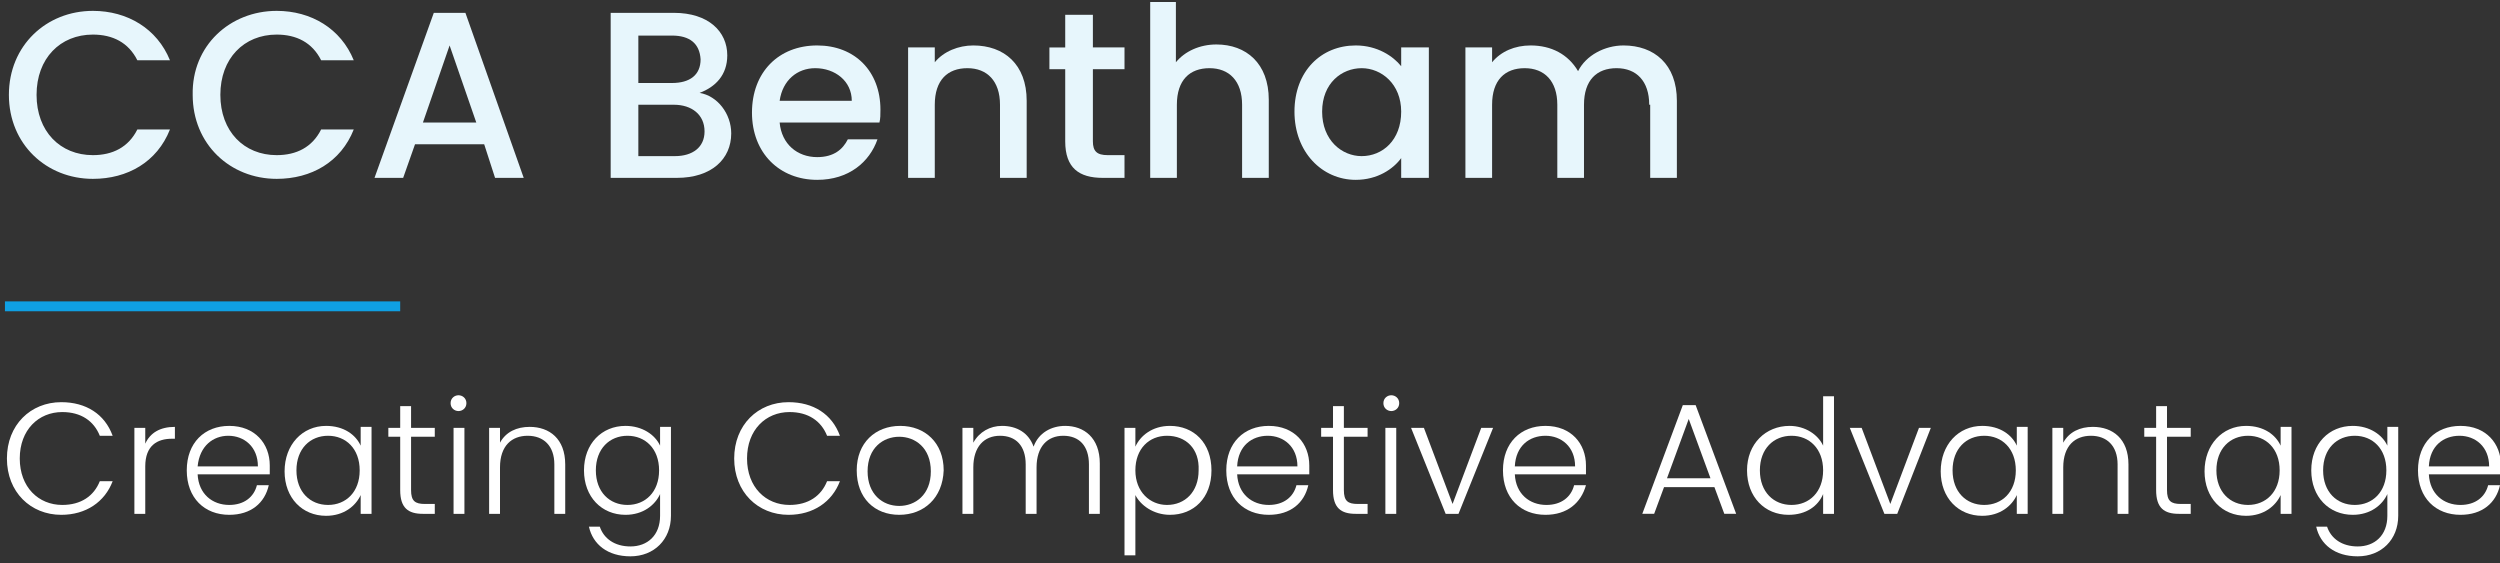 <?xml version="1.0" encoding="utf-8"?>
<svg version="1.1" id="Layer_1" xmlns="http://www.w3.org/2000/svg" xmlns:xlink="http://www.w3.org/1999/xlink" x="0px" y="0px"
	 viewBox="0 0 253 57" style="enable-background:new 0 0 253 57;" xml:space="preserve">
<rect x="0" y="0" width="253" height="57" fill="#333333" stroke="none"/>
<style type="text/css">
	.st0{enable-background:new    ;}
	.st1{fill:#E7F6FC;}
	.st2{fill:#FFFFFF;}
	.st3{fill-rule:evenodd;clip-rule:evenodd;fill:#0FA0E4;}
</style>
<g id="Symbols">
	<g id="Footer-_x2F_-Legal-_x2F_-Desktop" transform="translate(-148, -23)">
		<g id="Group" transform="translate(148, 16)">
			<g id="Logo">
				<g class="st0">
					<path class="st1" d="M9.4,8.1c3.5,0,6.5,1.8,7.8,5h-3.3c-0.9-1.8-2.5-2.6-4.5-2.6c-3.3,0-5.7,2.4-5.7,6.1s2.4,6.1,5.7,6.1
						c2,0,3.6-0.8,4.5-2.6h3.3c-1.3,3.3-4.3,5-7.8,5c-4.7,0-8.5-3.5-8.5-8.5C0.9,11.6,4.7,8.1,9.4,8.1z"/>
					<path class="st1" d="M28,8.1c3.5,0,6.5,1.8,7.8,5h-3.3c-0.9-1.8-2.5-2.6-4.5-2.6c-3.3,0-5.7,2.4-5.7,6.1s2.4,6.1,5.7,6.1
						c2,0,3.6-0.8,4.5-2.6h3.3c-1.3,3.3-4.3,5-7.8,5c-4.7,0-8.5-3.5-8.5-8.5C19.4,11.6,23.3,8.1,28,8.1z"/>
					<path class="st1" d="M49,21.6h-7L40.8,25h-2.9l6-16.7h3.2L53,25h-2.9L49,21.6z M45.5,11.6l-2.7,7.8h5.4L45.5,11.6z"/>
					<path class="st1" d="M68.5,25h-6.7V8.3h6.4c3.5,0,5.4,1.9,5.4,4.3c0,2-1.2,3.2-2.8,3.8c1.8,0.3,3.2,2.1,3.2,4.1
						C74,23.1,72,25,68.5,25z M68,10.6h-3.4v4.8H68c1.8,0,2.9-0.8,2.9-2.4C70.8,11.4,69.8,10.6,68,10.6z M68.2,17.6h-3.6v5.2h3.7
						c1.8,0,3-0.9,3-2.5C71.3,18.6,70,17.6,68.2,17.6z"/>
					<path class="st1" d="M82.7,25.2c-3.8,0-6.6-2.7-6.6-6.8s2.7-6.8,6.6-6.8c3.8,0,6.4,2.6,6.4,6.5c0,0.5,0,0.9-0.1,1.3H78.9
						c0.2,2.2,1.8,3.5,3.8,3.5c1.7,0,2.6-0.8,3.1-1.8h3C88,23.4,85.9,25.2,82.7,25.2z M78.9,17.2h7.3c0-2-1.7-3.3-3.7-3.3
						C80.7,13.9,79.2,15.1,78.9,17.2z"/>
					<path class="st1" d="M101.2,17.6c0-2.4-1.3-3.7-3.3-3.7c-2,0-3.3,1.2-3.3,3.7V25h-2.7V11.8h2.7v1.5c0.9-1.1,2.4-1.7,3.9-1.7
						c3.1,0,5.4,1.9,5.4,5.6V25h-2.7V17.6z"/>
					<path class="st1" d="M107.8,14h-1.6v-2.2h1.6V8.5h2.8v3.3h3.2V14h-3.2v7.3c0,1,0.4,1.4,1.5,1.4h1.7V25h-2.2
						c-2.4,0-3.8-1-3.8-3.7V14z"/>
					<path class="st1" d="M116.3,7.2h2.7v6.1c0.9-1.1,2.4-1.8,4.1-1.8c3,0,5.3,1.9,5.3,5.6V25h-2.7v-7.4c0-2.4-1.3-3.7-3.3-3.7
						c-2,0-3.3,1.2-3.3,3.7V25h-2.7V7.2z"/>
					<path class="st1" d="M137.2,11.6c2.2,0,3.8,1.1,4.6,2.1v-1.9h2.8V25h-2.8v-2c-0.8,1.1-2.4,2.2-4.6,2.2c-3.4,0-6.2-2.8-6.2-6.9
						C131,14.2,133.7,11.6,137.2,11.6z M137.8,13.9c-2,0-4,1.5-4,4.4s2,4.5,4,4.5c2.1,0,4-1.6,4-4.5
						C141.8,15.5,139.8,13.9,137.8,13.9z"/>
					<path class="st1" d="M166.9,17.6c0-2.4-1.3-3.7-3.3-3.7c-2,0-3.3,1.2-3.3,3.7V25h-2.7v-7.4c0-2.4-1.3-3.7-3.3-3.7
						c-2,0-3.3,1.2-3.3,3.7V25h-2.7V11.8h2.7v1.5c0.9-1.1,2.3-1.7,3.9-1.7c2.1,0,3.8,0.9,4.8,2.6c0.8-1.6,2.7-2.6,4.6-2.6
						c3.1,0,5.4,1.9,5.4,5.6V25h-2.7V17.6z"/>
				</g>
				<g class="st0">
					<path class="st2" d="M6.2,47.7c2.5,0,4.4,1.2,5.2,3.4h-1.3c-0.6-1.5-1.9-2.4-3.8-2.4c-2.4,0-4.3,1.8-4.3,4.7
						c0,2.9,1.9,4.7,4.3,4.7c1.9,0,3.2-0.9,3.8-2.4h1.3c-0.8,2.1-2.7,3.4-5.2,3.4c-3.1,0-5.5-2.3-5.5-5.7S3.1,47.7,6.2,47.7z"/>
					<path class="st2" d="M14.7,59h-1.1v-8.7h1.1v1.6c0.5-1.1,1.5-1.7,3-1.7v1.2h-0.3c-1.5,0-2.7,0.7-2.7,2.8V59z"/>
					<path class="st2" d="M23.2,59.1c-2.5,0-4.3-1.7-4.3-4.5c0-2.8,1.8-4.5,4.3-4.5c2.6,0,4.1,1.8,4.1,4c0,0.4,0,0.6,0,0.9H20
						c0.1,2,1.5,3.1,3.2,3.1c1.5,0,2.5-0.8,2.8-2h1.2C26.8,57.9,25.4,59.1,23.2,59.1z M20,54.2h6.1c0-2-1.4-3.1-3-3.1
						C21.6,51.1,20.2,52.1,20,54.2z"/>
					<path class="st2" d="M33,50.1c1.8,0,3,0.9,3.5,2v-1.9h1.1V59h-1.1v-1.9c-0.5,1.1-1.7,2.1-3.5,2.1c-2.4,0-4.2-1.8-4.2-4.5
						S30.6,50.1,33,50.1z M33.2,51.1c-1.8,0-3.2,1.3-3.2,3.5c0,2.2,1.4,3.5,3.2,3.5c1.8,0,3.2-1.3,3.2-3.5S35,51.1,33.2,51.1z"/>
					<path class="st2" d="M40.5,51.2h-1.2v-0.9h1.2v-2.2h1.1v2.2H44v0.9h-2.4v5.4c0,1.1,0.4,1.4,1.4,1.4h1v1h-1.2
						c-1.5,0-2.3-0.6-2.3-2.4V51.2z"/>
					<path class="st2" d="M45.6,47.8c0-0.5,0.4-0.8,0.8-0.8s0.8,0.3,0.8,0.8s-0.4,0.8-0.8,0.8S45.6,48.3,45.6,47.8z M45.9,50.3H47
						V59h-1.1V50.3z"/>
					<path class="st2" d="M56.1,54c0-1.9-1.1-2.9-2.7-2.9c-1.6,0-2.8,1-2.8,3.2V59h-1.1v-8.7h1.1v1.5c0.6-1.1,1.7-1.6,3-1.6
						c2,0,3.6,1.2,3.6,3.8V59h-1.1V54z"/>
					<path class="st2" d="M63.3,50.1c1.7,0,3,0.9,3.5,2v-1.9h1.1v9c0,2.4-1.7,4.1-4.1,4.1c-2.3,0-3.8-1.2-4.2-3h1.1
						c0.4,1.2,1.5,2,3.1,2c1.7,0,3-1.1,3-3.1v-2.2c-0.5,1.1-1.7,2.1-3.5,2.1c-2.4,0-4.2-1.8-4.2-4.5S60.9,50.1,63.3,50.1z
						 M63.5,51.1c-1.8,0-3.2,1.3-3.2,3.5c0,2.2,1.4,3.5,3.2,3.5c1.8,0,3.2-1.3,3.2-3.5S65.3,51.1,63.5,51.1z"/>
					<path class="st2" d="M79.8,47.7c2.5,0,4.4,1.2,5.2,3.4h-1.3c-0.6-1.5-1.9-2.4-3.8-2.4c-2.4,0-4.3,1.8-4.3,4.7
						c0,2.9,1.9,4.7,4.3,4.7c1.9,0,3.2-0.9,3.8-2.4h1.3c-0.8,2.1-2.7,3.4-5.2,3.4c-3.1,0-5.5-2.3-5.5-5.7S76.7,47.7,79.8,47.7z"/>
					<path class="st2" d="M91,59.1c-2.5,0-4.3-1.7-4.3-4.5c0-2.8,1.9-4.5,4.4-4.5c2.5,0,4.4,1.7,4.4,4.5
						C95.4,57.4,93.5,59.1,91,59.1z M91,58.2c1.6,0,3.2-1.1,3.2-3.5c0-2.4-1.6-3.5-3.2-3.5s-3.2,1.1-3.2,3.5
						C87.8,57,89.3,58.2,91,58.2z"/>
					<path class="st2" d="M110.2,54c0-1.9-1-2.9-2.6-2.9c-1.6,0-2.7,1.1-2.7,3.2V59h-1.1v-5c0-1.9-1-2.9-2.6-2.9
						c-1.6,0-2.7,1.1-2.7,3.2V59h-1.1v-8.7h1.1v1.5c0.6-1.1,1.7-1.7,2.9-1.7c1.5,0,2.7,0.7,3.2,2.1c0.5-1.4,1.8-2.1,3.2-2.1
						c1.9,0,3.5,1.2,3.5,3.8V59h-1.1V54z"/>
					<path class="st2" d="M118.4,50.1c2.4,0,4.2,1.7,4.2,4.5s-1.8,4.5-4.2,4.5c-1.7,0-3-1-3.5-2v6.1h-1.1V50.3h1.1v1.9
						C115.4,51.1,116.6,50.1,118.4,50.1z M118.1,51.1c-1.8,0-3.2,1.3-3.2,3.5s1.5,3.5,3.2,3.5c1.8,0,3.2-1.3,3.2-3.5
						C121.4,52.4,120,51.1,118.1,51.1z"/>
					<path class="st2" d="M128.4,59.1c-2.5,0-4.3-1.7-4.3-4.5c0-2.8,1.8-4.5,4.3-4.5c2.6,0,4.1,1.8,4.1,4c0,0.4,0,0.6,0,0.9h-7.3
						c0.1,2,1.5,3.1,3.2,3.1c1.5,0,2.5-0.8,2.8-2h1.2C132,57.9,130.6,59.1,128.4,59.1z M125.2,54.2h6.1c0-2-1.4-3.1-3-3.1
						C126.7,51.1,125.3,52.1,125.2,54.2z"/>
					<path class="st2" d="M134.9,51.2h-1.2v-0.9h1.2v-2.2h1.1v2.2h2.4v0.9H136v5.4c0,1.1,0.4,1.4,1.4,1.4h1v1h-1.2
						c-1.5,0-2.3-0.6-2.3-2.4V51.2z"/>
					<path class="st2" d="M140,47.8c0-0.5,0.4-0.8,0.8-0.8s0.8,0.3,0.8,0.8s-0.4,0.8-0.8,0.8S140,48.3,140,47.8z M140.2,50.3h1.1V59
						h-1.1V50.3z"/>
					<path class="st2" d="M144.1,50.3l2.9,7.7l2.9-7.7h1.2l-3.5,8.7h-1.3l-3.5-8.7H144.1z"/>
					<path class="st2" d="M156.4,59.1c-2.5,0-4.3-1.7-4.3-4.5c0-2.8,1.8-4.5,4.3-4.5c2.6,0,4.1,1.8,4.1,4c0,0.4,0,0.6,0,0.9h-7.2
						c0.1,2,1.5,3.1,3.2,3.1c1.5,0,2.5-0.8,2.8-2h1.2C160,57.9,158.6,59.1,156.4,59.1z M153.3,54.2h6.1c0-2-1.4-3.1-3-3.1
						C154.8,51.1,153.4,52.1,153.3,54.2z"/>
					<path class="st2" d="M173.5,56.3h-5.1l-1,2.7h-1.2l4.1-11h1.3l4.1,11h-1.2L173.5,56.3z M170.9,49.4l-2.2,6h4.4L170.9,49.4z"/>
					<path class="st2" d="M181.1,50.1c1.6,0,2.9,0.9,3.4,2v-5h1.1V59h-1.1v-2c-0.5,1.2-1.7,2.1-3.5,2.1c-2.4,0-4.2-1.8-4.2-4.5
						S178.7,50.1,181.1,50.1z M181.3,51.1c-1.8,0-3.2,1.3-3.2,3.5c0,2.2,1.4,3.5,3.2,3.5c1.8,0,3.2-1.3,3.2-3.5
						S183.1,51.1,181.3,51.1z"/>
					<path class="st2" d="M188.4,50.3l2.9,7.7l2.9-7.7h1.2L192,59h-1.3l-3.5-8.7H188.4z"/>
					<path class="st2" d="M200.6,50.1c1.8,0,3,0.9,3.5,2v-1.9h1.1V59h-1.1v-1.9c-0.5,1.1-1.7,2.1-3.5,2.1c-2.4,0-4.2-1.8-4.2-4.5
						S198.2,50.1,200.6,50.1z M200.8,51.1c-1.8,0-3.2,1.3-3.2,3.5c0,2.2,1.4,3.5,3.2,3.5c1.8,0,3.2-1.3,3.2-3.5
						S202.6,51.1,200.8,51.1z"/>
					<path class="st2" d="M214.3,54c0-1.9-1.1-2.9-2.7-2.9c-1.6,0-2.8,1-2.8,3.2V59h-1.1v-8.7h1.1v1.5c0.6-1.1,1.7-1.6,3-1.6
						c2,0,3.6,1.2,3.6,3.8V59h-1.1V54z"/>
					<path class="st2" d="M218.2,51.2H217v-0.9h1.2v-2.2h1.1v2.2h2.4v0.9h-2.4v5.4c0,1.1,0.4,1.4,1.4,1.4h1v1h-1.2
						c-1.5,0-2.3-0.6-2.3-2.4V51.2z"/>
					<path class="st2" d="M227.3,50.1c1.8,0,3,0.9,3.5,2v-1.9h1.1V59h-1.1v-1.9c-0.5,1.1-1.7,2.1-3.5,2.1c-2.4,0-4.2-1.8-4.2-4.5
						S224.9,50.1,227.3,50.1z M227.5,51.1c-1.8,0-3.2,1.3-3.2,3.5c0,2.2,1.4,3.5,3.2,3.5c1.8,0,3.2-1.3,3.2-3.5
						S229.3,51.1,227.5,51.1z"/>
					<path class="st2" d="M238.1,50.1c1.7,0,3,0.9,3.5,2v-1.9h1.1v9c0,2.4-1.7,4.1-4.1,4.1c-2.3,0-3.8-1.2-4.2-3h1.1
						c0.4,1.2,1.5,2,3.1,2c1.7,0,3-1.1,3-3.1v-2.2c-0.5,1.1-1.7,2.1-3.5,2.1c-2.4,0-4.2-1.8-4.2-4.5S235.7,50.1,238.1,50.1z
						 M238.3,51.1c-1.8,0-3.2,1.3-3.2,3.5c0,2.2,1.4,3.5,3.2,3.5c1.8,0,3.2-1.3,3.2-3.5S240.1,51.1,238.3,51.1z"/>
					<path class="st2" d="M249,59.1c-2.5,0-4.3-1.7-4.3-4.5c0-2.8,1.8-4.5,4.3-4.5c2.6,0,4.1,1.8,4.1,4c0,0.4,0,0.6,0,0.9h-7.3
						c0.1,2,1.5,3.1,3.2,3.1c1.5,0,2.5-0.8,2.8-2h1.2C252.6,57.9,251.2,59.1,249,59.1z M245.8,54.2h6.1c0-2-1.4-3.1-3-3.1
						C247.3,51.1,245.9,52.1,245.8,54.2z"/>
				</g>
				<g id="Rectangle">
					<rect x="0.5" y="37.5" class="st3" width="40" height="1"/>
				</g>
			</g>
		</g>
	</g>
</g>
</svg>

